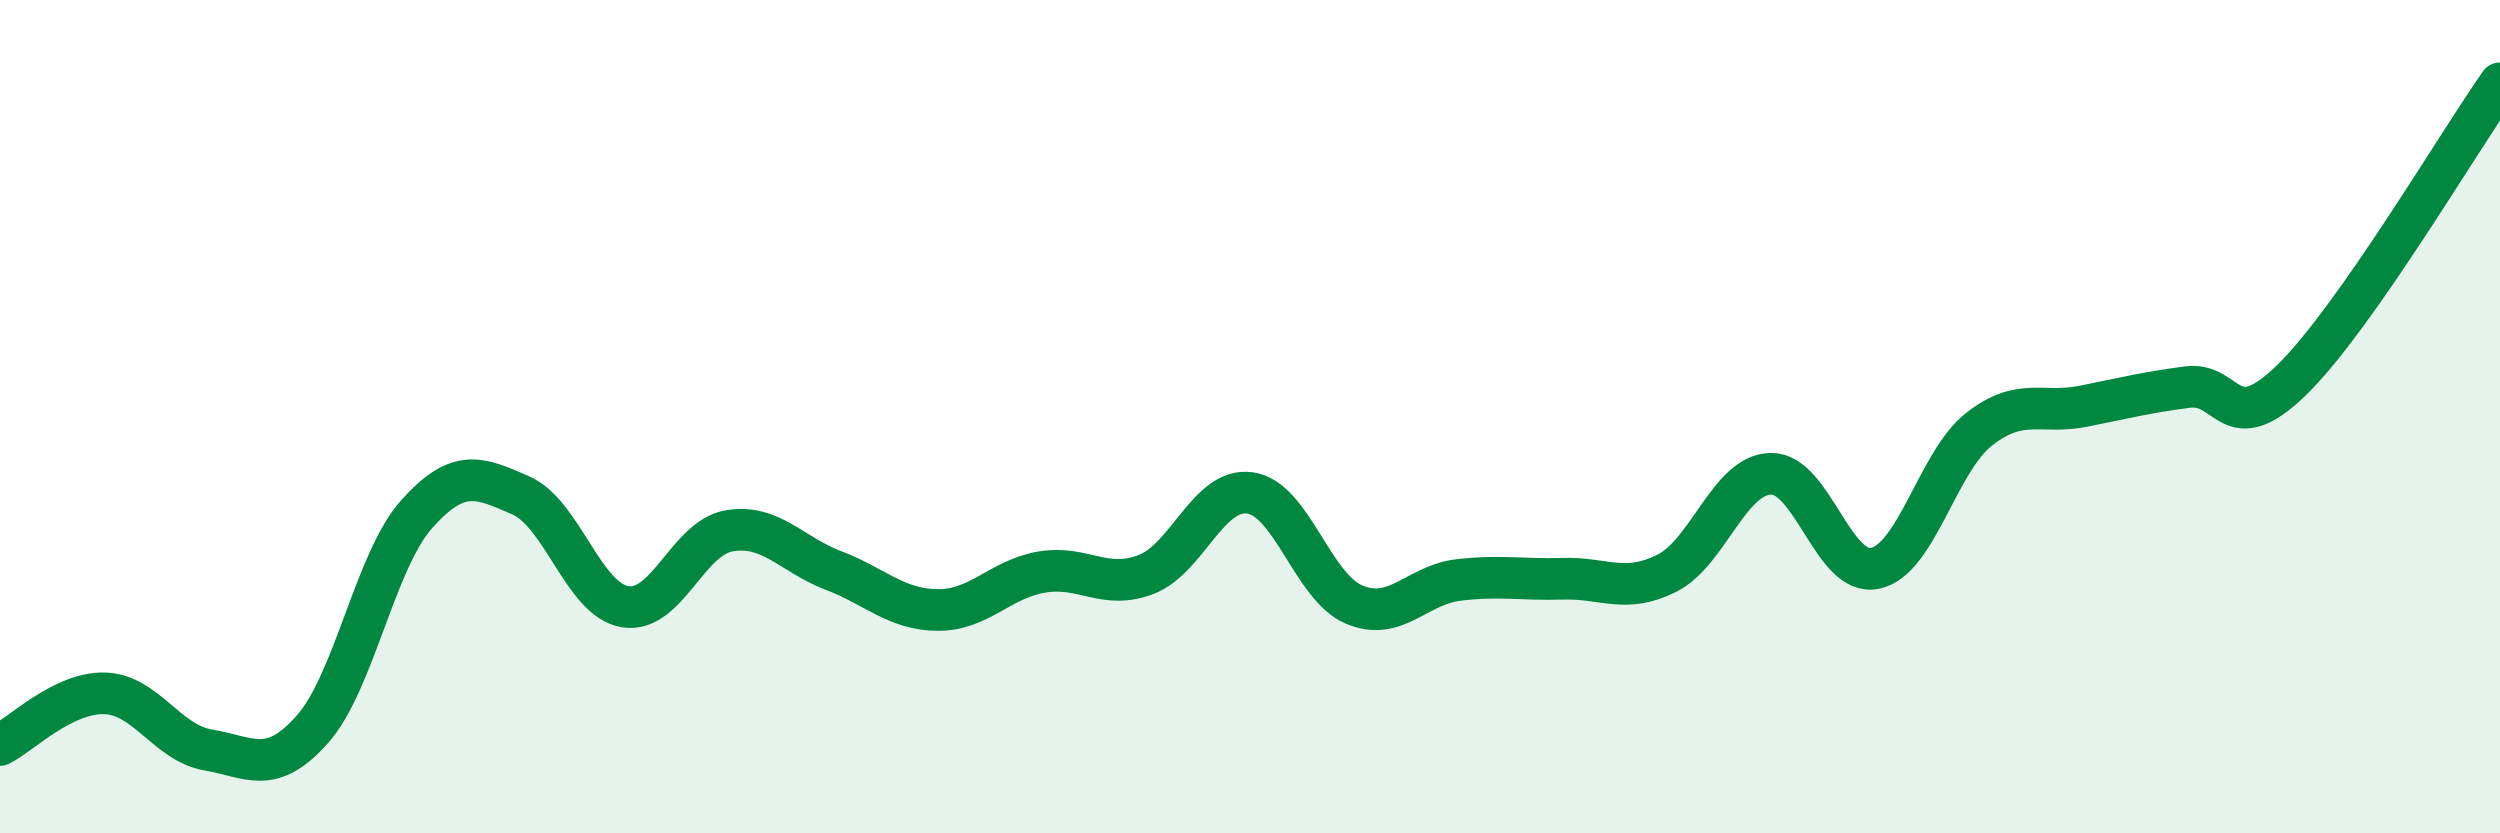 
    <svg width="60" height="20" viewBox="0 0 60 20" xmlns="http://www.w3.org/2000/svg">
      <path
        d="M 0,17.88 C 0.5,17.63 1.5,16.62 2.5,16.64 C 3.5,16.66 4,17.83 5,18 C 6,18.17 6.5,18.63 7.5,17.5 C 8.5,16.37 9,13.46 10,12.34 C 11,11.22 11.5,11.45 12.5,11.89 C 13.5,12.33 14,14.39 15,14.56 C 16,14.73 16.5,12.91 17.5,12.74 C 18.5,12.57 19,13.31 20,13.69 C 21,14.07 21.5,14.63 22.5,14.64 C 23.5,14.65 24,13.9 25,13.73 C 26,13.56 26.5,14.17 27.5,13.79 C 28.5,13.41 29,11.69 30,11.83 C 31,11.97 31.5,14.09 32.5,14.51 C 33.5,14.93 34,14.04 35,13.92 C 36,13.8 36.5,13.92 37.5,13.89 C 38.5,13.86 39,14.26 40,13.76 C 41,13.26 41.5,11.39 42.5,11.37 C 43.5,11.35 44,13.85 45,13.64 C 46,13.43 46.5,11.08 47.5,10.3 C 48.5,9.52 49,9.95 50,9.75 C 51,9.55 51.5,9.42 52.5,9.29 C 53.5,9.16 53.5,10.58 55,9.12 C 56.5,7.66 59,3.42 60,2L60 20L0 20Z"
        fill="#008740"
        opacity="0.1"
        stroke-linecap="round"
        stroke-linejoin="round"
      />
      <path
        d="M 0,17.88 C 0.5,17.63 1.5,16.62 2.5,16.64 C 3.5,16.66 4,17.83 5,18 C 6,18.17 6.5,18.63 7.5,17.5 C 8.5,16.37 9,13.46 10,12.34 C 11,11.22 11.5,11.45 12.5,11.89 C 13.5,12.33 14,14.39 15,14.56 C 16,14.73 16.5,12.91 17.5,12.74 C 18.5,12.57 19,13.31 20,13.69 C 21,14.07 21.5,14.63 22.5,14.64 C 23.5,14.65 24,13.9 25,13.73 C 26,13.56 26.5,14.17 27.5,13.79 C 28.5,13.41 29,11.69 30,11.83 C 31,11.97 31.5,14.09 32.5,14.51 C 33.5,14.93 34,14.04 35,13.92 C 36,13.8 36.5,13.92 37.5,13.89 C 38.5,13.86 39,14.26 40,13.76 C 41,13.26 41.5,11.39 42.5,11.37 C 43.5,11.35 44,13.85 45,13.64 C 46,13.43 46.5,11.08 47.5,10.3 C 48.5,9.52 49,9.95 50,9.75 C 51,9.55 51.5,9.42 52.5,9.29 C 53.5,9.16 53.5,10.58 55,9.12 C 56.5,7.66 59,3.42 60,2"
        stroke="#008740"
        stroke-width="1"
        fill="none"
        stroke-linecap="round"
        stroke-linejoin="round"
      />
    </svg>
  